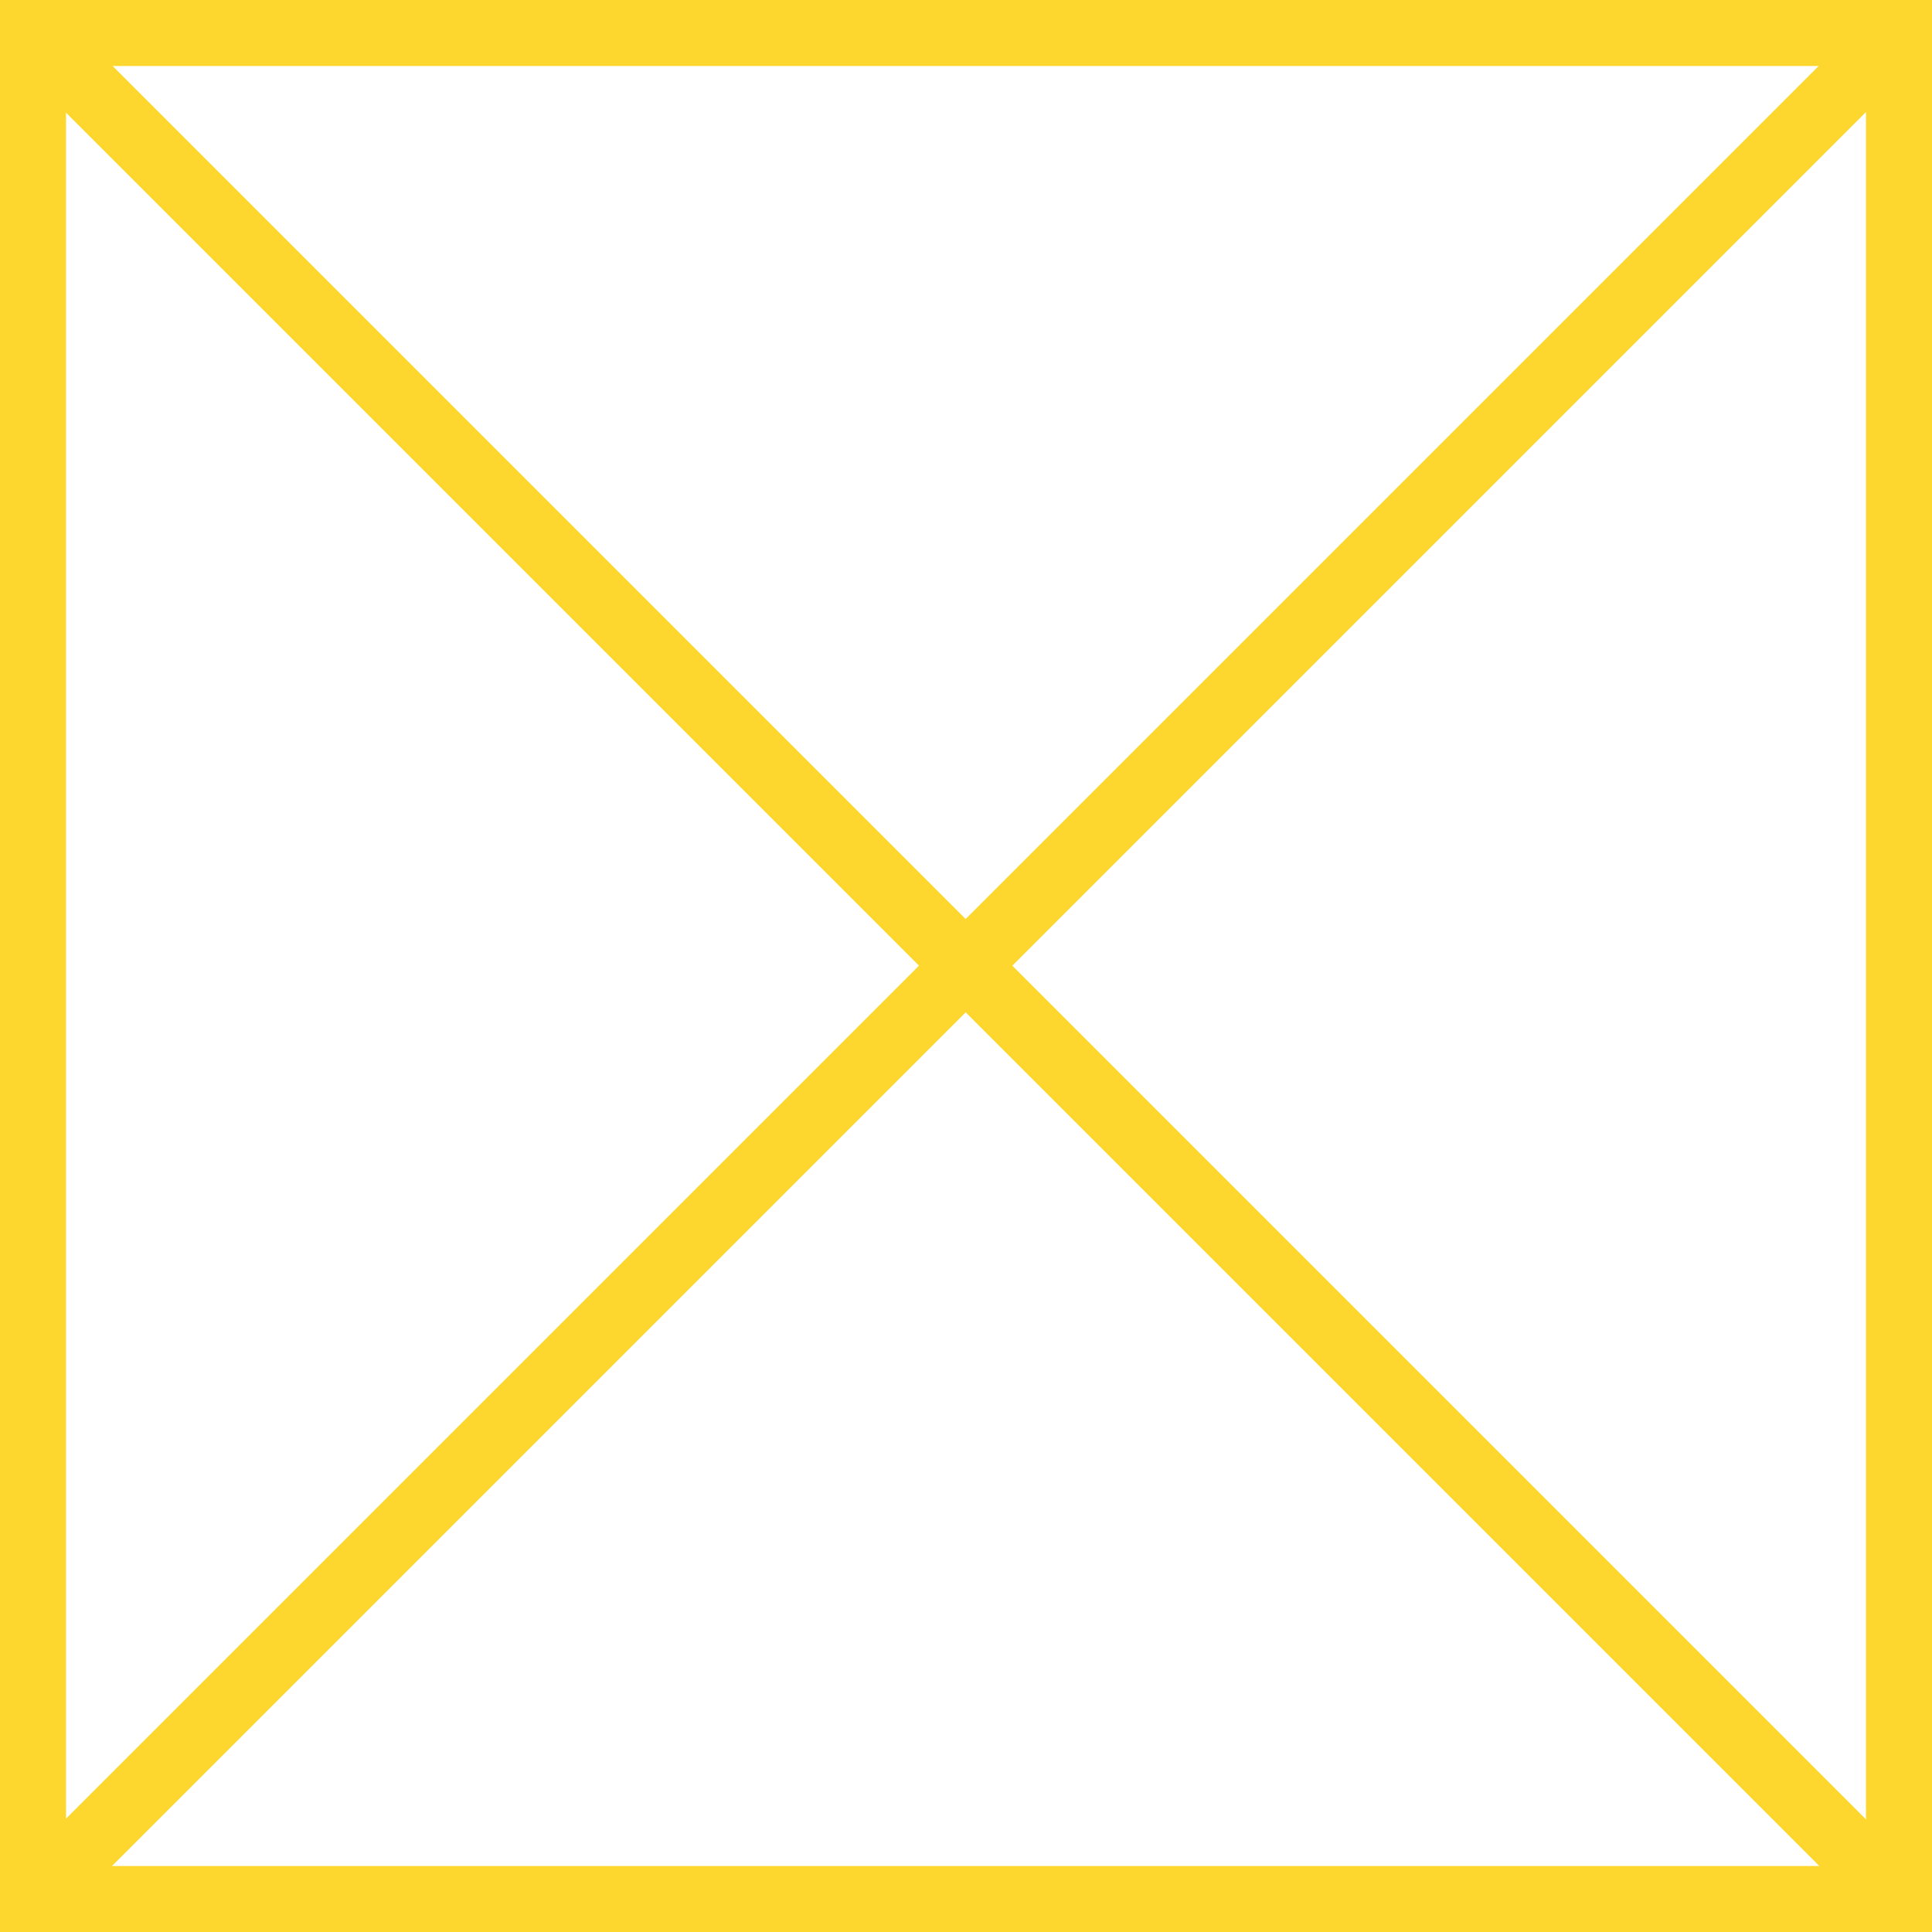 <?xml version="1.0" encoding="UTF-8"?>
<svg id="_レイヤー_1" data-name="レイヤー 1" xmlns="http://www.w3.org/2000/svg" width="29.27" height="29.27" viewBox="0 0 29.27 29.27">
  <defs>
    <style>
      .cls-1 {
        fill: #fdd62e;
      }
    </style>
  </defs>
  <path class="cls-1" d="M29.27,29.27H0V0h29.27v29.27ZM1,28.27h27.27V1H1v27.27Z"/>
  <rect class="cls-1" x="14.13" y="-5.35" width="1" height="39.97" transform="translate(-6.06 14.63) rotate(-45)"/>
  <rect class="cls-1" x="-5.35" y="14.13" width="39.97" height="1" transform="translate(-6.06 14.63) rotate(-45)"/>
</svg>